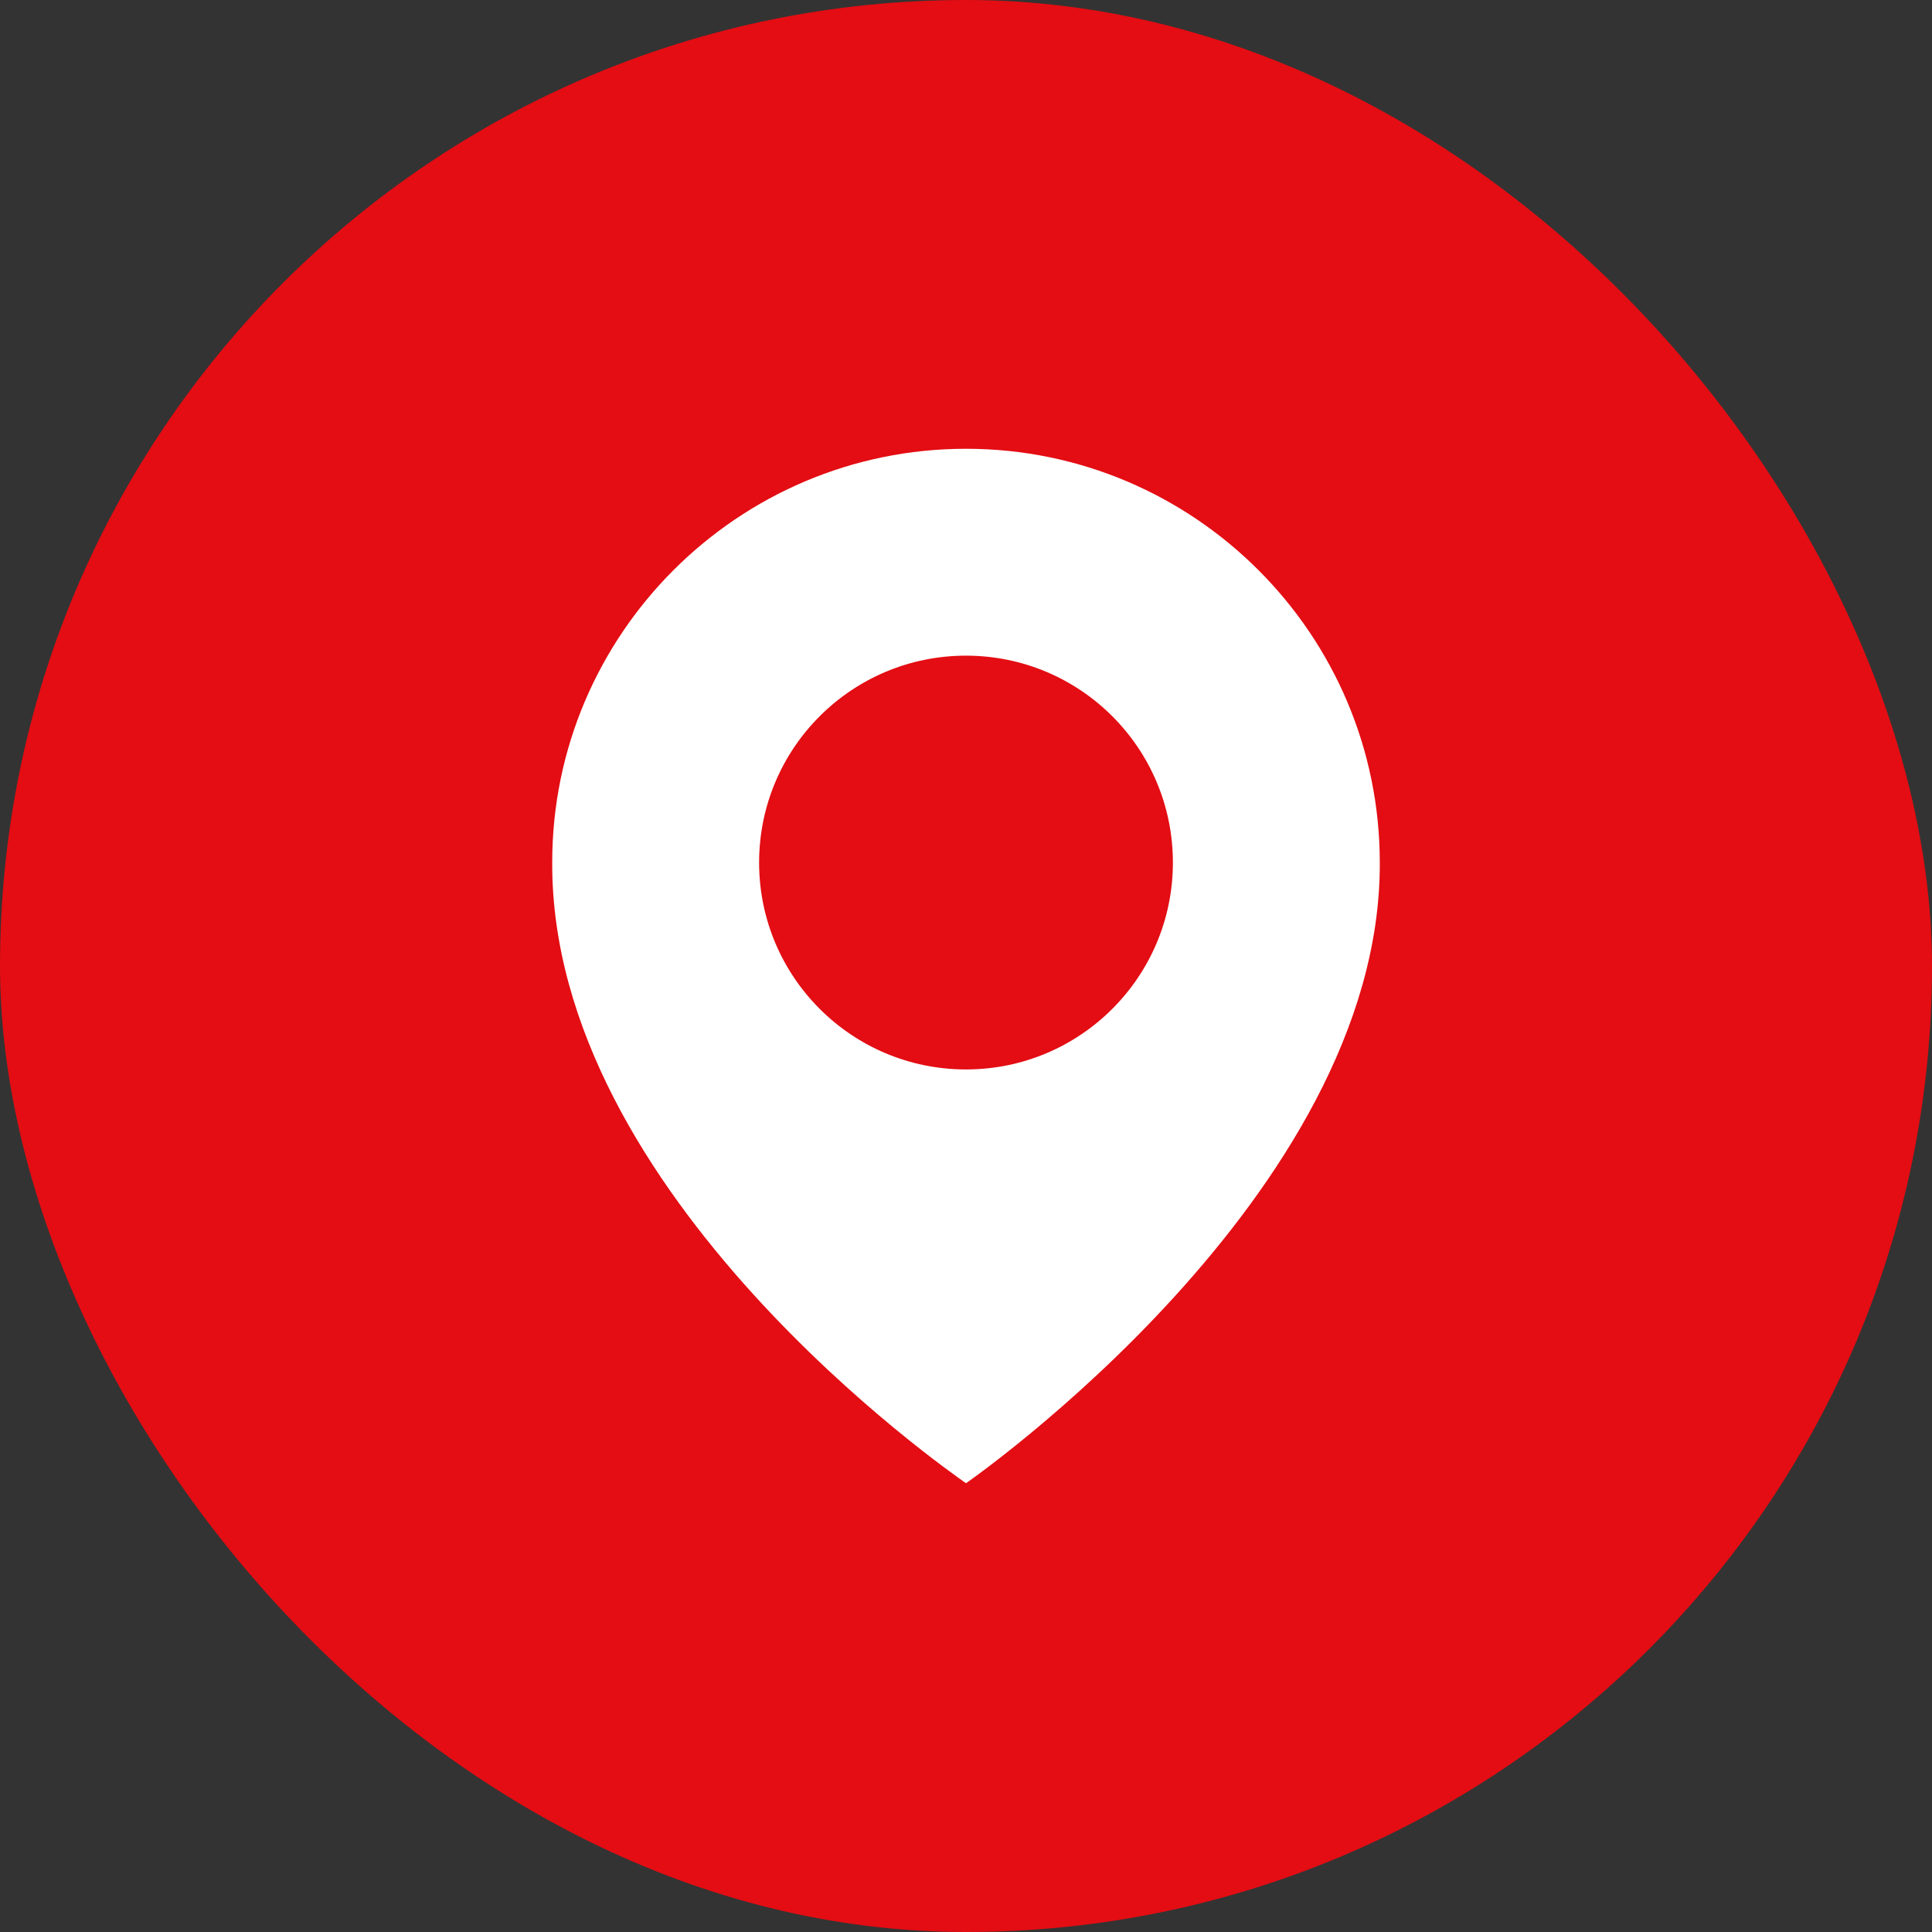 <svg width="127" height="127" viewBox="0 0 127 127" fill="none" xmlns="http://www.w3.org/2000/svg">
<rect x="0" y="0" width="127" height="127" fill="#333333" stroke="none"/>
<rect width="127" height="127" rx="63.5" fill="#E30D13"/>
<path d="M63.5 29.5C48.503 29.5 36.3 41.703 36.3 56.683C36.202 78.596 62.467 96.766 63.5 97.5C63.5 97.5 90.799 78.596 90.7 56.7C90.7 41.703 78.498 29.5 63.5 29.5ZM63.5 70.3C55.986 70.3 49.9 64.214 49.9 56.7C49.9 49.186 55.986 43.1 63.5 43.1C71.014 43.1 77.1 49.186 77.1 56.7C77.1 64.214 71.014 70.3 63.5 70.3Z" fill="white"/>
</svg>
